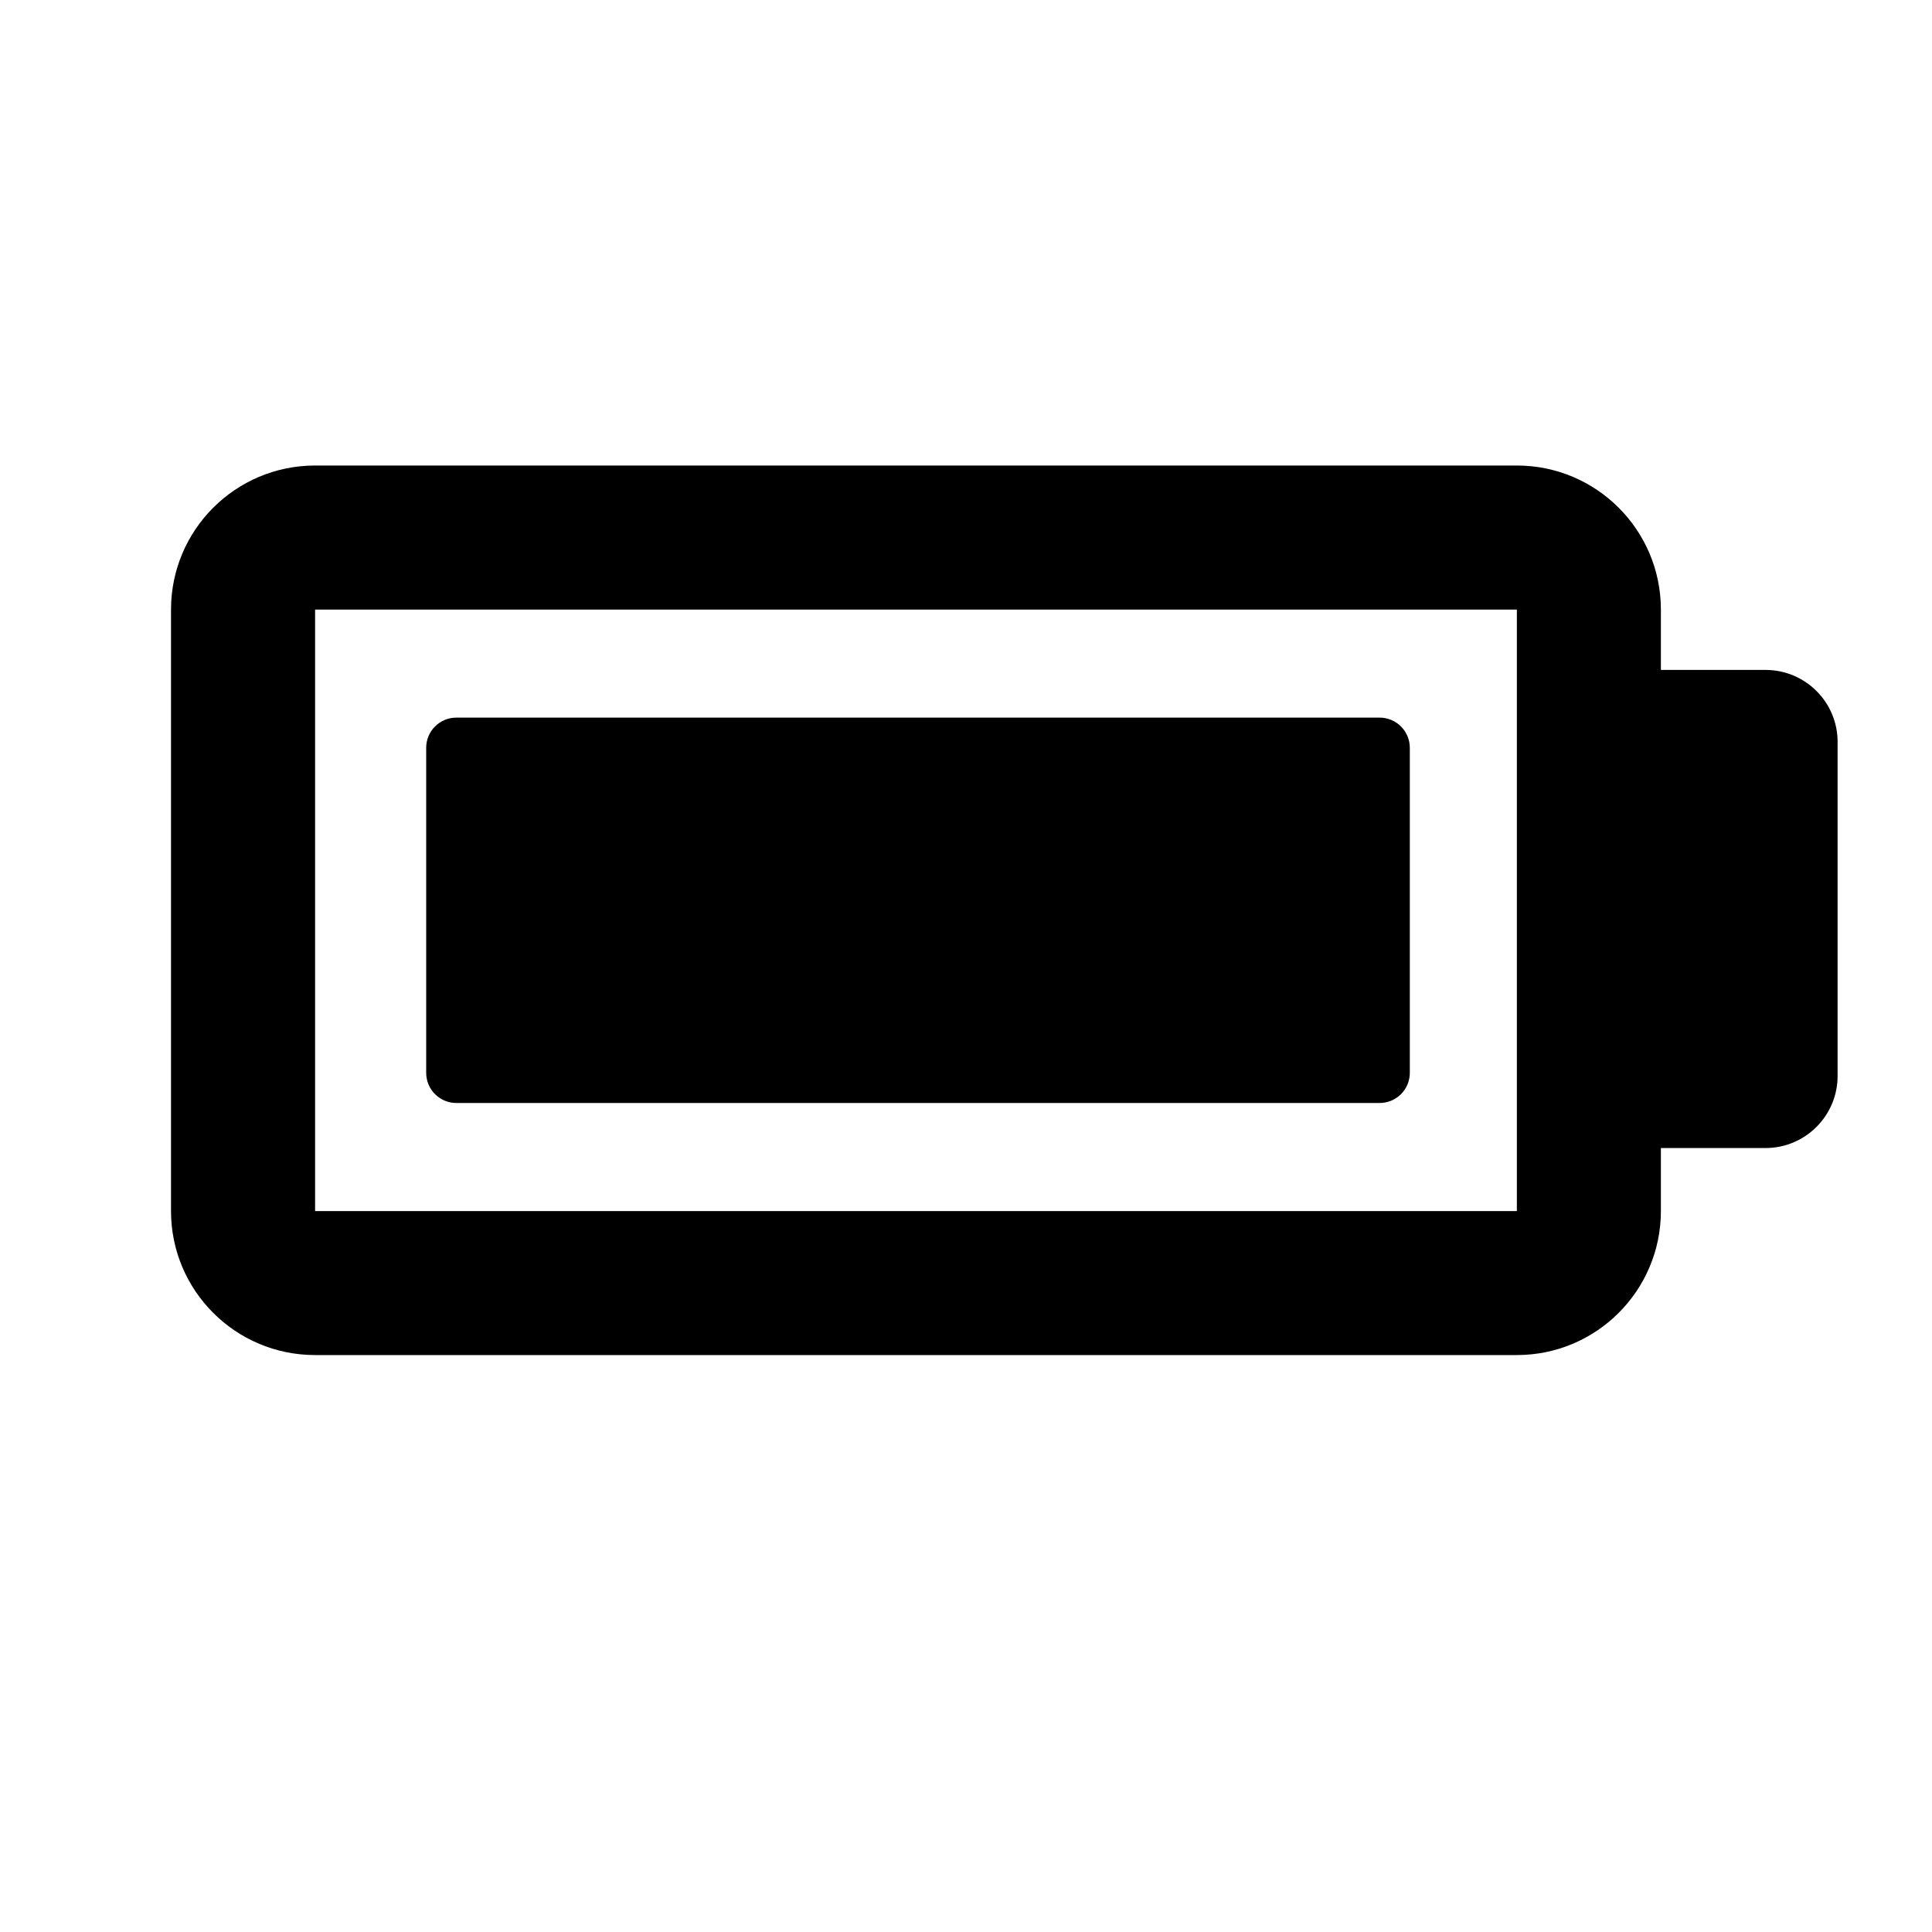 <?xml version="1.0" encoding="iso-8859-1"?>
<!-- Generator: Adobe Illustrator 17.1.0, SVG Export Plug-In . SVG Version: 6.00 Build 0)  -->
<!DOCTYPE svg PUBLIC "-//W3C//DTD SVG 1.1//EN" "http://www.w3.org/Graphics/SVG/1.1/DTD/svg11.dtd">
<svg version="1.1" id="Capa_1" xmlns="http://www.w3.org/2000/svg" xmlns:xlink="http://www.w3.org/1999/xlink" x="0px" y="0px"
	 viewBox="0 0 64 64" style="enable-background:new 0 0 64 64;" xml:space="preserve">
<path d="M10.438,44.888h39.81c2.634,0,4.771-2.137,4.771-4.77V38.03h3.467c1.317,0,2.387-1.07,2.387-2.389V24.576
	c0-1.315-1.069-2.384-2.387-2.384h-3.467v-1.998c0-2.636-2.137-4.773-4.771-4.773h-39.81c-2.638,0-4.773,2.138-4.773,4.773v19.924
	C5.665,42.751,7.801,44.888,10.438,44.888z M10.438,20.194h39.81v19.924h-39.81V20.194z"/>
<path d="M45.702,23.772H15.118c-0.553,0-1,0.447-1,1v10.766c0,0.552,0.447,1,1,1h30.584c0.553,0,1-0.448,1-1V24.772
	C46.702,24.22,46.255,23.772,45.702,23.772z"/>
</svg>
